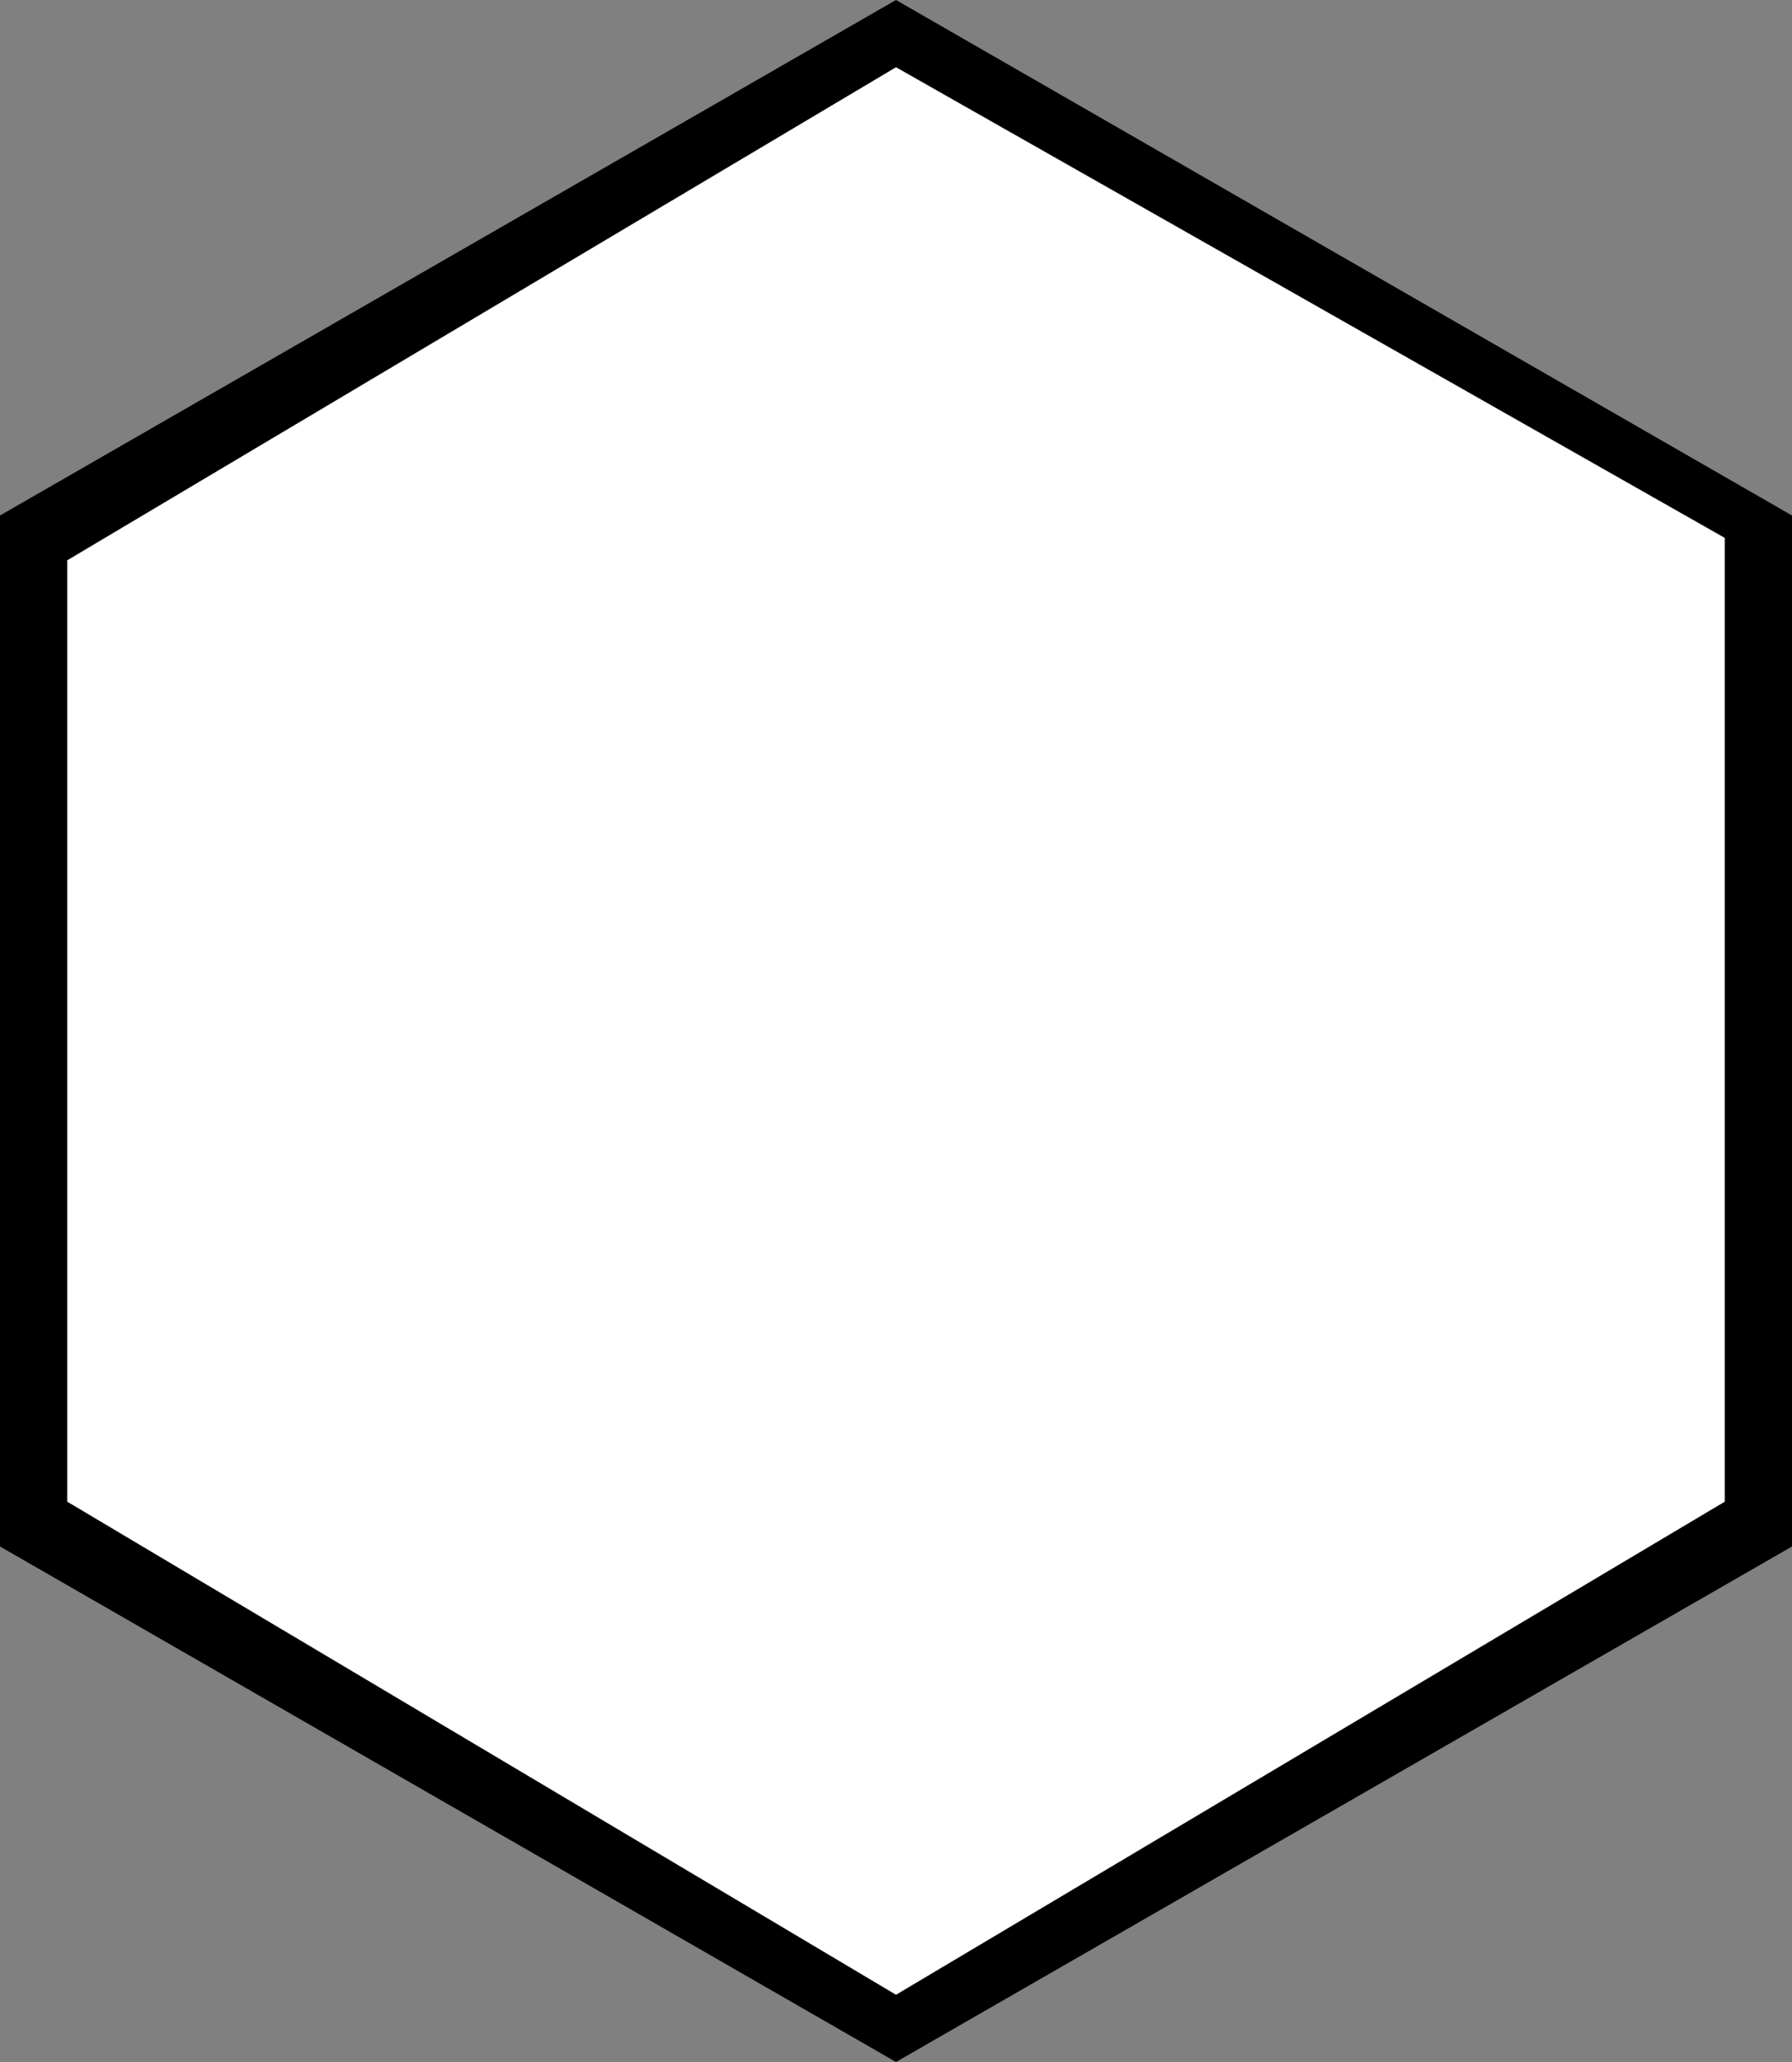 <?xml version="1.0" encoding="utf-8"?>
<!-- Generator: Adobe Illustrator 21.0.0, SVG Export Plug-In . SVG Version: 6.00 Build 0)  -->
<svg version="1.1" id="Layer_1" xmlns="http://www.w3.org/2000/svg" xmlns:xlink="http://www.w3.org/1999/xlink" x="0px" y="0px"
	 viewBox="0 0 8 9.2" style="enable-background:new 0 0 8 9.2;" xml:space="preserve">
<rect x="0" y="0" width="8" height="9.2" fill="#808080" stroke="none"/>
<style type="text/css">
	.st0{fill:#FFFFFF;}
</style>
<g>
	<polygon class="st0" points="0.2,6.8 0.2,2.4 4,0.2 7.8,2.4 7.8,6.8 4,9 	"/>
	<path d="M4,0.3l3.7,2.1v4.3L4,8.9L0.3,6.7V2.5L4,0.3 M4,0L0,2.3v4.6l4,2.3l4-2.3V2.3L4,0L4,0z"/>
</g>
</svg>
